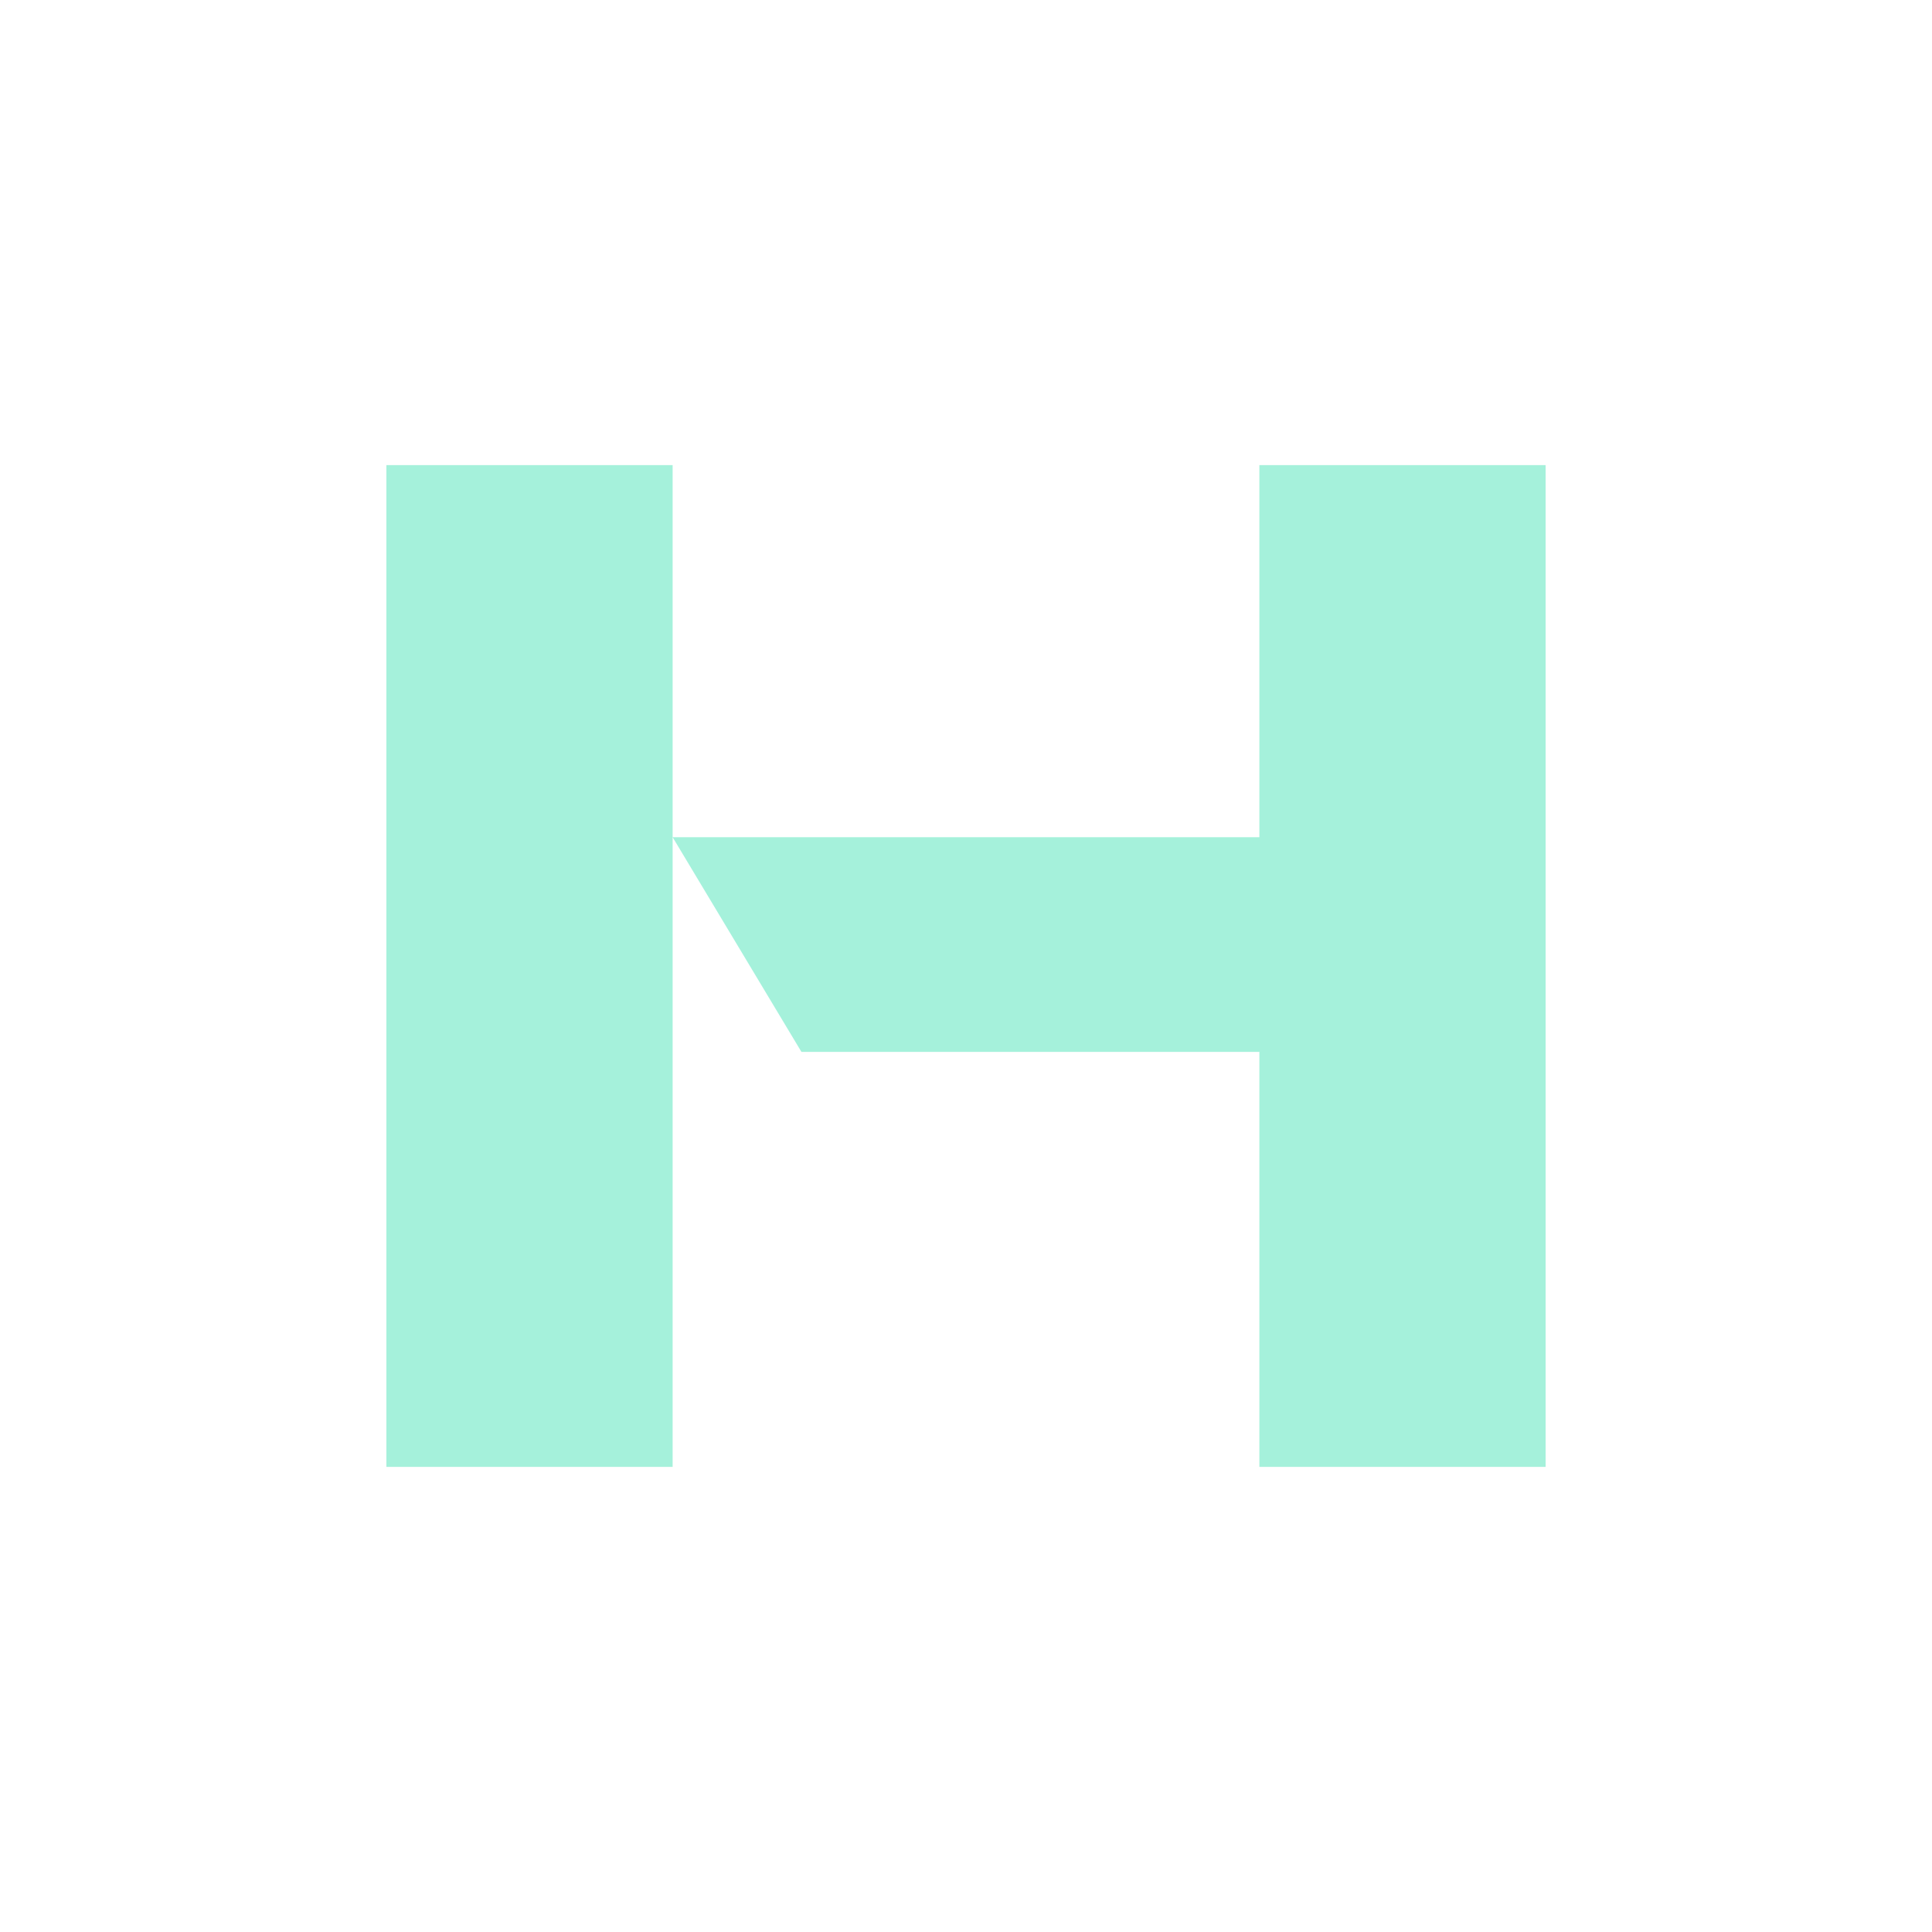 <?xml version="1.0" encoding="UTF-8" standalone="no"?>
<svg
   xmlns:dc="http://purl.org/dc/elements/1.1/"
   xmlns:cc="http://creativecommons.org/ns#"
   xmlns:rdf="http://www.w3.org/1999/02/22-rdf-syntax-ns#"
   xmlns:svg="http://www.w3.org/2000/svg"
   xmlns="http://www.w3.org/2000/svg"
   id="svg11"
   xml:space="preserve"
   enable-background="new 0 0 200 200"
   viewBox="0 0 200 200"
   y="0px"
   x="0px"
   version="1.1"><defs
     id="defs549964" /><linearGradient
     spreadMethod="pad"
     y2="30%"
     x2="-10%"
     y1="120%"
     x1="30%"
     id="3d_gradient2-logo-0a386877-8dc5-44ce-a357-1493c02666e9"><stop
       id="stop549941"
       stop-opacity="1"
       stop-color="#ffffff"
       offset="0%" /><stop
       id="stop549943"
       stop-opacity="1"
       stop-color="#000000"
       offset="100%" /></linearGradient><linearGradient
     gradientTransform="rotate(-30)"
     spreadMethod="pad"
     y2="30%"
     x2="-10%"
     y1="120%"
     x1="30%"
     id="3d_gradient3-logo-0a386877-8dc5-44ce-a357-1493c02666e9"><stop
       id="stop549946"
       stop-opacity="1"
       stop-color="#ffffff"
       offset="0%" /><stop
       id="stop549948"
       stop-opacity="1"
       stop-color="#cccccc"
       offset="50%" /><stop
       id="stop549950"
       stop-opacity="1"
       stop-color="#000000"
       offset="100%" /></linearGradient><path
     stroke-miterlimit="2"
     d="M 69.63,151.852 V 48.148 H 40 v 103.704 z m 0,-65.185 13.333,22.222 h 47.407 v 42.963 h 29.63 V 48.148 h -29.63 v 38.519 z"
     style="font-style:normal;font-weight:normal;font-size:72px;line-height:1;font-family:'Brandmark Sans 36';font-variant-ligatures:normal;text-align:center;text-anchor:middle;fill:#a5f1db;stroke:#a5f1db;stroke-width:0;stroke-linejoin:miter;stroke-miterlimit:2"
     id="path549969" /></svg>